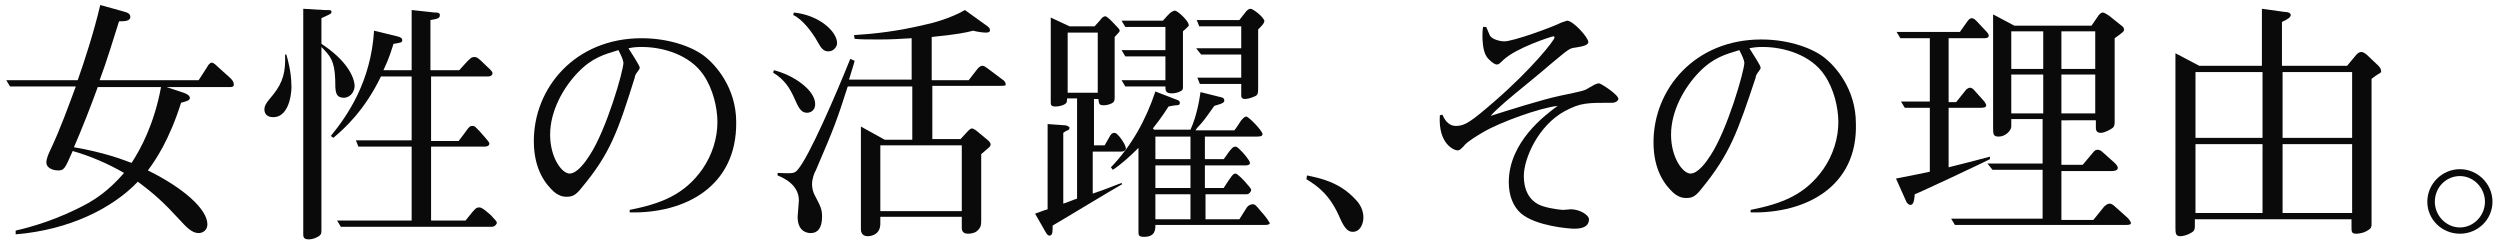 <?xml version="1.0" encoding="utf-8"?>
<!-- Generator: Adobe Illustrator 22.1.0, SVG Export Plug-In . SVG Version: 6.00 Build 0)  -->
<!DOCTYPE svg PUBLIC "-//W3C//DTD SVG 1.1//EN" "http://www.w3.org/Graphics/SVG/1.1/DTD/svg11.dtd">
<svg version="1.1" id="レイヤー_1" xmlns="http://www.w3.org/2000/svg" xmlns:xlink="http://www.w3.org/1999/xlink" x="0px"
	 y="0px" viewBox="0 0 399 40" style="enable-background:new 0 0 399 40;" xml:space="preserve">
<style type="text/css">
	.st0{enable-background:new    ;}
	.st1{fill:#0A0A0A;}
</style>
<g class="st0">
	<path class="st1" d="M36.7,13.9H26.6l2.7,0.9c0.3,0.1,1,0.4,1,0.8c0,0.4-0.3,0.5-1.4,0.8c-1.9,6-4.1,9.2-5.3,10.8
		c5.7,2.8,9.5,6.2,9.5,8.6c0,1-0.8,1.4-1.4,1.4c-1.1,0-2-1-3.2-2.3C26.3,32.5,24.7,31,22,29c-4,4.2-10.9,7.7-19.5,8.4v-0.6
		c2.2-0.5,6.7-1.7,11.6-4.4c3-1.7,4.9-3.9,5.7-4.8c-2.6-1.5-5.4-2.7-8.2-3.5c-1.3,3-1.4,3.1-2.4,3.1c-0.4,0-1.8-0.2-1.8-1.3
		c0-0.6,0.4-1.5,0.7-2.1c1.6-3.4,2.8-6.8,4-10H1.6l-0.6-1h11.4c1-2.8,2.6-7.7,3.6-12l3.6,1c0.8,0.2,1.2,0.4,1.2,0.9
		c0,0.7-1,0.7-1.8,0.7c-0.8,2.5-2,6.5-3.1,9.4h15.8l1.3-2c0.2-0.4,0.5-0.8,0.8-0.8c0.3,0,0.7,0.4,1,0.7l1.9,1.7
		c0.3,0.3,0.6,0.6,0.6,1C37.4,13.8,37.1,13.9,36.7,13.9z M15.6,13.9c-1,2.8-2.7,7.1-3.8,9.6c4.7,0.8,7.6,1.9,9.2,2.5
		c1.5-2.3,3.6-6.2,4.7-12.1H15.6z"/>
	<path class="st1" d="M43.6,18.7c-1.2,0-1.4-0.8-1.4-1.2c0-0.6,0.2-1,1.4-2.4c1.6-2,2-3.7,1.9-6.4l0.2,0c0.2,0.7,0.8,2.8,0.8,4.8
		C46.6,13.8,46.5,18.7,43.6,18.7z M54.9,15.6c-1.4,0-1.4-1-1.4-2.9c-0.1-3-0.8-3.8-2.2-5.2v29.2c0,0.5,0,0.8-0.6,1.1
		c-0.7,0.4-1.3,0.4-1.4,0.4c-0.3,0-0.9,0-0.9-0.7V1.4l3.3,0.2c1.1,0,1.2,0,1.2,0.3c0,0.3-0.1,0.3-1.6,1V7c4,2.6,5.3,5.3,5.3,6.8
		C56.5,15,55.6,15.6,54.9,15.6z M78.5,36.2H54.4l-0.6-1h11.9V23.4h-8.5l-0.4-1h8.9V12.2h-4.9c-2.6,5.4-5.8,8.3-7.6,9.8l-0.4-0.3
		c2.7-3.3,6.4-8.7,6.9-16.8l3.7,0.9c0.5,0.1,0.8,0.3,0.8,0.6c0,0.4-0.2,0.4-1.4,0.6c-0.3,0.9-0.6,2.1-1.6,4.2h4.5V1.6L69.4,2
		c0.4,0,0.8,0,0.8,0.4c0,0.5-0.3,0.6-1.5,0.8v8h4.6c0.3-0.3,1.4-1.6,1.7-1.8c0.2-0.2,0.4-0.3,0.7-0.3c0.4,0,0.6,0.1,1.8,1.3
		c1.1,1,1.1,1.1,1.1,1.3c0,0.3-0.3,0.5-0.6,0.5h-9.2v10.3h4.4c0,0,1-1.3,1.5-2c0.3-0.4,0.5-0.4,0.7-0.4c0.4,0,0.4,0.1,1.2,0.9
		c0.3,0.4,1.5,1.6,1.5,1.9c0,0.5-0.6,0.5-0.9,0.5h-8.4v11.8h5.5c1.1-1.4,1.3-1.6,1.5-1.8c0.2-0.2,0.4-0.3,0.7-0.3
		c0.5,0,1.3,0.8,1.8,1.2c0.8,0.9,1,1,1,1.3C79.1,36.1,78.7,36.2,78.5,36.2z"/>
	<path class="st1" d="M100.5,33.9v-0.4c5-1,8.7-2.4,11.6-6.5c1.6-2.3,2.4-5,2.4-7.5c0-2.3-0.7-5.3-2.2-7.5c-2.2-3.3-6.6-4.5-9.8-4.5
		c-0.7,0-1.2,0-2.2,0.2c0.6,0.9,1.5,2.4,1.6,2.6c0.1,0.2,0.2,0.4,0.2,0.5c0,0.2-0.1,0.3-0.6,1c-0.1,0.2-0.2,0.4-0.2,0.6
		C98.6,21,97.4,24.5,92.8,30c-1,1.3-1.6,1.4-2.4,1.4c-0.8,0-1.4-0.3-2-0.8c-1.3-1.2-3.2-3.5-3.2-8.1c0-8.5,6.6-16.4,17.2-16.4
		c4.6,0,8.4,1.5,10.2,3c1.5,1.2,4.9,4.8,4.9,10.4C117.6,29.8,109.3,34.1,100.5,33.9z M98.7,8c-2.3,0.7-4.2,1.2-6.5,3.6
		c-2.3,2.4-4.4,6.1-4.4,9.9c0,3.7,1.9,6.2,3.1,6.2c1.2,0,2.5-1.8,3.2-2.9c2.7-4.1,5.4-13.5,5.4-14.8C99.4,9.4,99.2,9,98.7,8z"/>
	<path class="st1" d="M128.8,18c-1,0-1.4-0.9-2.1-2.5c-0.7-1.5-1.5-2.8-3.3-3.9l0.1-0.4c3.2,0.8,6.6,3.2,6.6,5.4
		C130.1,17.9,129,18,128.8,18z M159.7,13.7h-10.9v8.5h4.5l1.2-1.3c0.1-0.1,0.4-0.4,0.6-0.4c0.3,0,0.8,0.4,0.9,0.5l1.7,1.4
		c0.1,0.1,0.4,0.4,0.4,0.6c0,0.4-0.1,0.4-1.5,1.6v10.4c0,0.9,0,1.3-0.7,1.9c-0.5,0.4-1.3,0.4-1.4,0.4c-1,0-1-0.7-1-1v-1.7h-13v1.1
		c0,2-1.9,2-2,2c-1.1,0-1.1-0.9-1.1-1.2V20.2l3.8,2.1h4.4v-8.5h-10.3c-1.8,5.6-2.1,6.4-5.1,13.4c-0.2,0.3-0.6,1.3-0.6,2.2
		c0,0.7,0.2,1.3,0.4,1.7c1,1.9,1.2,2.3,1.2,3.5c0,1.8-0.7,2.6-1.8,2.6c-1,0-2.1-0.6-2.1-2.6c0-0.4,0.2-2.2,0.2-2.6
		c0-2.5-2.4-3.6-3.4-4v-0.4c2.4,0.1,2.7,0.1,3.2-0.5c1.8-2,6.2-12.2,8.4-17.7l0.7,0.3c-0.1,0.5-0.8,2.6-0.9,3h10V6.1
		c-1.8,0.1-3.2,0.2-5,0.2c-1.9,0-3.1,0-4.1-0.1l-0.1-0.6c3.3-0.2,6.9-0.6,11.5-1.7c1-0.2,4-1,6.2-2.3l3.2,2.3
		c0.6,0.4,0.8,0.6,0.8,0.9c0,0.4-0.4,0.4-0.7,0.4c-0.4,0-1.2-0.1-2-0.3c-1.1,0.3-2.6,0.6-6.6,1v6.9h5.9l1.4-1.8
		c0.2-0.2,0.4-0.5,0.8-0.5c0.3,0,0.5,0.2,0.8,0.4l2.4,1.8c0.1,0,0.5,0.4,0.5,0.7C160.6,13.7,160.2,13.7,159.7,13.7z M132.2,8.2
		c-0.7,0-1.1-0.4-1.7-1.5c-0.8-1.5-2.5-3.7-3.9-4.3l0.1-0.4c4,0.4,6.9,3,6.9,4.9C133.6,7.4,133.1,8.2,132.2,8.2z M153.5,23.2h-13
		v10.5h13V23.2z"/>
	<path class="st1" d="M178.8,24.2h-4.4v6.7c2.4-0.8,3.2-1.2,4.6-1.7l0.1,0.2c-0.8,0.4-10.7,6.4-11.1,6.6c0,1,0,1.6-0.5,1.6
		c-0.3,0-0.4-0.2-0.7-0.7l-1.6-2.8c1.4-0.5,1.6-0.6,2-0.7V19.8l2.8,0.2c0.2,0,0.7,0.2,0.7,0.4c0,0.2-0.2,0.4-0.3,0.4
		c-0.1,0-0.6,0.3-0.7,0.4v11.3c0.4-0.1,1.8-0.7,2.2-0.8v-16h-1.6c0,0.2,0,0.5-0.1,0.7c-0.3,0.4-1.2,0.6-1.7,0.6
		c-0.8,0-0.8-0.3-0.8-0.7V2.8l3,1.4h4l0.9-1c0.2-0.3,0.5-0.6,0.8-0.6c0.4,0,1.7,1.5,2,1.8c0.1,0.1,0.3,0.3,0.3,0.5
		c0,0.2-0.1,0.2-0.8,1v9.6c0,0.3,0,0.6-0.2,0.8c-0.3,0.3-1,0.5-1.5,0.5c-0.8,0-0.8-0.2-0.9-1h-0.7v7.4h1.7l0.8-1.4
		c0.1-0.2,0.3-0.6,0.8-0.6c0.5,0,1.8,1.9,1.8,2.5C179.6,23.9,179.6,24.2,178.8,24.2z M175.2,5.2h-4.8v9.6h4.8V5.2z M201.9,35.9
		h-17.5c0,0.7,0,1.9-1.8,1.9c-0.9,0-0.9-0.3-0.9-0.8V23.6c-1.2,1.2-2.7,2.6-4.1,3.5l-0.3-0.4c3.3-3.4,5.6-7.6,7.1-12.1l3.1,1.2
		c0.6,0.2,0.8,0.3,0.8,0.6c0,0.4-0.3,0.4-0.6,0.4c-0.2,0-0.7,0.1-1.2,0.2c-0.4,0.6-1,1.6-2.5,3.5l0.2,0.2h5.8c1-2.2,1.4-4.6,1.6-6
		l3.2,0.8c0.6,0.1,0.6,0.4,0.6,0.6c0,0.4-1,0.6-1.6,0.8c-0.3,0.4-1.6,2.3-2,2.7c-0.4,0.5-0.8,0.8-1,1.2h6.2c0.2-0.2,0.9-1.3,1.1-1.6
		c0.2-0.2,0.5-0.6,0.8-0.6c0.4,0,2.6,2.3,2.6,2.8c0,0.4-0.5,0.4-1.1,0.4h-8.1v3.6h3c0.2-0.2,0.8-1.2,1.2-1.6
		c0.2-0.2,0.3-0.4,0.7-0.4c0.3,0,0.8,0.6,1.2,1c0.7,0.8,1.1,1.4,1.1,1.6c0,0.4-0.6,0.4-0.8,0.4h-6.4V30h3c1.3-2,1.5-2.3,1.9-2.3
		c0.4,0,2.5,2.3,2.5,2.6c0,0.2-0.3,0.7-0.7,0.7h-6.6v4h5.4c0.3-0.5,0.9-1.4,1.2-1.9c0.2-0.3,0.6-0.5,0.9-0.5c0.4,0,0.5,0.1,1.4,1.2
		c0.3,0.3,1.2,1.4,1.2,1.6C202.8,35.6,202.7,35.9,201.9,35.9z M188.8,5v8.8c0,0.3,0,0.6-0.3,0.7c-0.4,0.3-1.1,0.4-1.5,0.4
		c-1,0-1-0.5-1-1.1h-6.4l-0.6-1h7V9h-6.4l-0.6-1h7V4.3h-6.4l-0.6-1h6.6c0.2-0.2,1.1-1.3,1.4-1.4c0.2-0.1,0.3-0.2,0.5-0.2
		c0.5,0,2.2,1.7,2.2,2.2C189.8,4.1,189.8,4.1,188.8,5z M190,21.8h-5.6v3.6h5.6V21.8z M190,26.4h-5.6V30h5.6V26.4z M190,31h-5.6v4
		h5.6V31z M200.8,4.7V14c0,0.8,0,1.2-0.6,1.4c-0.6,0.3-1.3,0.4-1.5,0.4c-0.6,0-0.6-0.4-0.6-0.6v-1.8h-6.6l-0.4-1h7V8.7h-6.4l-0.8-1
		h7.2V4.2h-6.7l-0.4-1h6.8l1.1-1.4c0.2-0.2,0.4-0.4,0.7-0.4c0.4,0,2.2,1.4,2.2,2C201.7,3.8,201.4,4.1,200.8,4.7z"/>
	<path class="st1" d="M208.6,28c1.9,0.4,5.2,1,7.8,3.9c0.6,0.6,1.2,1.6,1.2,2.8c0,1-0.5,2.3-1.7,2.3c-0.6,0-1.2-0.3-2-2.1
		c-1.6-3.8-3.6-5.2-5.4-6.3L208.6,28z"/>
	<path class="st1" d="M257.4,16.4c-4.2,0-5.1,0-7.6,1.3c-4.3,2.3-6.6,7.6-6.6,10.4c0,1.8,0.6,4,3,4.8c1.6,0.5,3.2,0.6,3.3,0.6
		c0.2,0,1-0.1,1.2-0.1c1.4,0,2.9,0.9,2.9,1.6c0,1.5-1.8,1.5-2.4,1.5c-0.7,0-6-0.4-8.4-2.4c-1.3-1.1-2-2.9-2-5
		c0-6.5,5.9-10.8,7.8-12.2c-2.8,0.3-9.2,2.6-11.9,4.2c-1,0.6-2.2,1.3-2.9,2c-0.1,0.2-0.8,0.8-0.8,0.8c-0.2,0.1-0.3,0.1-0.4,0.1
		c-0.5,0-3.1-1-2.8-5.6l0.4-0.1c0.3,0.6,0.8,1.8,2.2,1.8c1.4,0,2.4-0.7,6.1-3.9c6.1-5.3,9.6-9.8,9.6-10.2c0-0.2-0.1-0.2-0.2-0.2
		c-0.2,0-5.9,1.8-8,3.8c-0.5,0.5-0.7,0.7-1,0.7c-0.5,0-1.4-0.9-1.6-1.2c-0.7-1-0.7-2.9-0.7-3.4c0-0.4,0-0.8,0.1-1.4h0.5
		c0.1,0.2,0.5,1.2,0.6,1.4c0.4,0.6,1.6,0.9,2.3,0.9c1.4,0,7.5-2.2,9.1-3c0.1,0,0.8-0.3,0.9-0.3c1,0,3.4,2.7,3.4,3.4
		c0,0.5-0.8,0.7-2.1,0.9c-0.9,0.1-1,0.2-4,2.7c-1.1,1-6.2,5.1-7.2,6c-1.1,1-1.5,1.3-2.3,2.2c2.5-0.8,8.2-2.6,11-3.2
		c0.9-0.2,3.6-0.7,4.2-1c0.2-0.1,1.2-0.7,1.4-0.8c0.1,0,0.4-0.2,0.7-0.2c0.3,0,3.1,1.8,3.1,2.5C258.2,16.2,257.7,16.4,257.4,16.4z"
		/>
	<path class="st1" d="M279.4,33.9v-0.4c5-1,8.7-2.4,11.6-6.5c1.6-2.3,2.4-5,2.4-7.5c0-2.3-0.7-5.3-2.2-7.5c-2.2-3.3-6.6-4.5-9.8-4.5
		c-0.7,0-1.2,0-2.2,0.2c0.6,0.9,1.5,2.4,1.6,2.6c0.1,0.2,0.2,0.4,0.2,0.5c0,0.2-0.1,0.3-0.6,1c-0.1,0.2-0.2,0.4-0.2,0.6
		c-2.9,8.7-4.1,12.2-8.7,17.8c-1,1.3-1.6,1.4-2.4,1.4c-0.8,0-1.4-0.3-2-0.8c-1.3-1.2-3.2-3.5-3.2-8.1c0-8.5,6.6-16.4,17.2-16.4
		c4.6,0,8.4,1.5,10.2,3c1.5,1.2,4.9,4.8,4.9,10.4C296.5,29.8,288.2,34.1,279.4,33.9z M277.6,8c-2.3,0.7-4.2,1.2-6.5,3.6
		c-2.3,2.4-4.4,6.1-4.4,9.9c0,3.7,1.9,6.2,3.1,6.2c1.2,0,2.5-1.8,3.2-2.9c2.7-4.1,5.4-13.5,5.4-14.8C278.3,9.4,278.1,9,277.6,8z"/>
	<path class="st1" d="M305.6,31c-0.1,1.3-0.3,1.7-0.7,1.7c-0.3,0-0.5-0.3-0.6-0.4l-1.7-3.8c3-0.6,4.6-0.9,5.4-1.1V17.2h-4l-0.6-1
		h4.6V6.1h-4.7l-0.6-1h10.1l1.2-1.7c0.3-0.4,0.5-0.5,0.7-0.5c0.3,0,0.6,0.3,0.7,0.4L317,5c0.1,0.1,0.4,0.4,0.4,0.7
		c0,0.4-0.5,0.4-0.9,0.4h-5.5v10.2h1.2l1.6-2c0.1-0.1,0.4-0.3,0.6-0.3c0.2,0,0.4,0.1,0.6,0.3l1.7,1.9c0,0,0.3,0.4,0.3,0.6
		c0,0.4-0.6,0.4-0.8,0.4h-5.2v9.5c2-0.5,4.4-1.1,6.6-1.7l0,0.4C317.3,25.6,305.8,31,305.6,31z M339.2,35.9H312l-0.6-1h14.6v-7.8h-8
		l-0.8-1h8.8v-7.1H321v1.2c0,0.6-0.9,1.6-2,1.6c-0.9,0-0.9-0.4-0.9-1.4V2.3l3.4,1.8h12.3l1.1-1.6c0.2-0.3,0.5-0.5,0.7-0.5
		c0.3,0,0.8,0.4,1,0.5l2,1.6c0.2,0.1,0.4,0.4,0.4,0.6c0,0.3-0.1,0.4-1.5,1.4v13c0,0.8,0,1-0.3,1.3c-0.4,0.3-1.3,0.8-1.9,0.8
		c-0.5,0-0.8-0.2-0.8-0.8v-1.2H329v7.1h3.4l1.6-1.9c0.3-0.4,0.5-0.5,0.8-0.5c0.2,0,0.5,0.1,0.8,0.4l1.9,1.7c0.2,0.2,0.5,0.5,0.5,0.8
		c0,0.5-0.8,0.5-1,0.5H329v7.8h5.1l1.7-2.1c0.1-0.1,0.5-0.5,0.9-0.5c0.2,0,0.5,0.1,1,0.6l1.9,1.7c0.3,0.3,0.5,0.7,0.5,0.8
		C340.1,35.9,339.6,35.9,339.2,35.9z M326.1,5H321v6h5.1V5z M326.1,11.9H321v6.2h5.1V11.9z M334.4,5H329v6h5.4V5z M334.4,11.9H329
		v6.2h5.4V11.9z"/>
	<path class="st1" d="M379.8,11.7c-0.1,0-1.1,0.7-1.3,0.9v23.1c0,0.4,0,0.7-0.5,1c-0.7,0.5-1.6,0.6-1.9,0.6c-0.8,0-0.8-0.3-0.8-1.1
		V35h-25v0.9c0,0.6,0,0.9-0.5,1.2c-0.6,0.4-1.4,0.6-1.8,0.6c-0.8,0-0.8-0.5-0.8-1.5V8.5l3.8,2h10V1.4l3.6,0.5c0.4,0,1,0.1,1,0.5
		c0,0.3-0.3,0.6-1.4,1.1v7h10.4l1.5-1.8c0.3-0.3,0.5-0.4,0.8-0.4c0.2,0,0.4,0.1,0.8,0.4l1.9,1.8c0.3,0.3,0.4,0.6,0.4,0.7
		C380.1,11.4,380,11.6,379.8,11.7z M361.1,11.5h-10.7V22h10.7V11.5z M361.1,23h-10.7v11h10.7V23z M375.4,11.5h-11.1V22h11.1V11.5z
		 M375.4,23h-11.1v11h11.1V23z"/>
	<path class="st1" d="M387.4,32.2c0-2.9,2.4-5.2,5.2-5.2s5.2,2.3,5.2,5.2c0,2.8-2.3,5.1-5.2,5.1S387.4,35,387.4,32.2z M396.6,32.2
		c0-2.2-1.8-4.1-4-4.1s-4,1.8-4,4.1c0,2.2,1.8,4.1,4,4.1S396.6,34.4,396.6,32.2z"/>
</g>
</svg>
